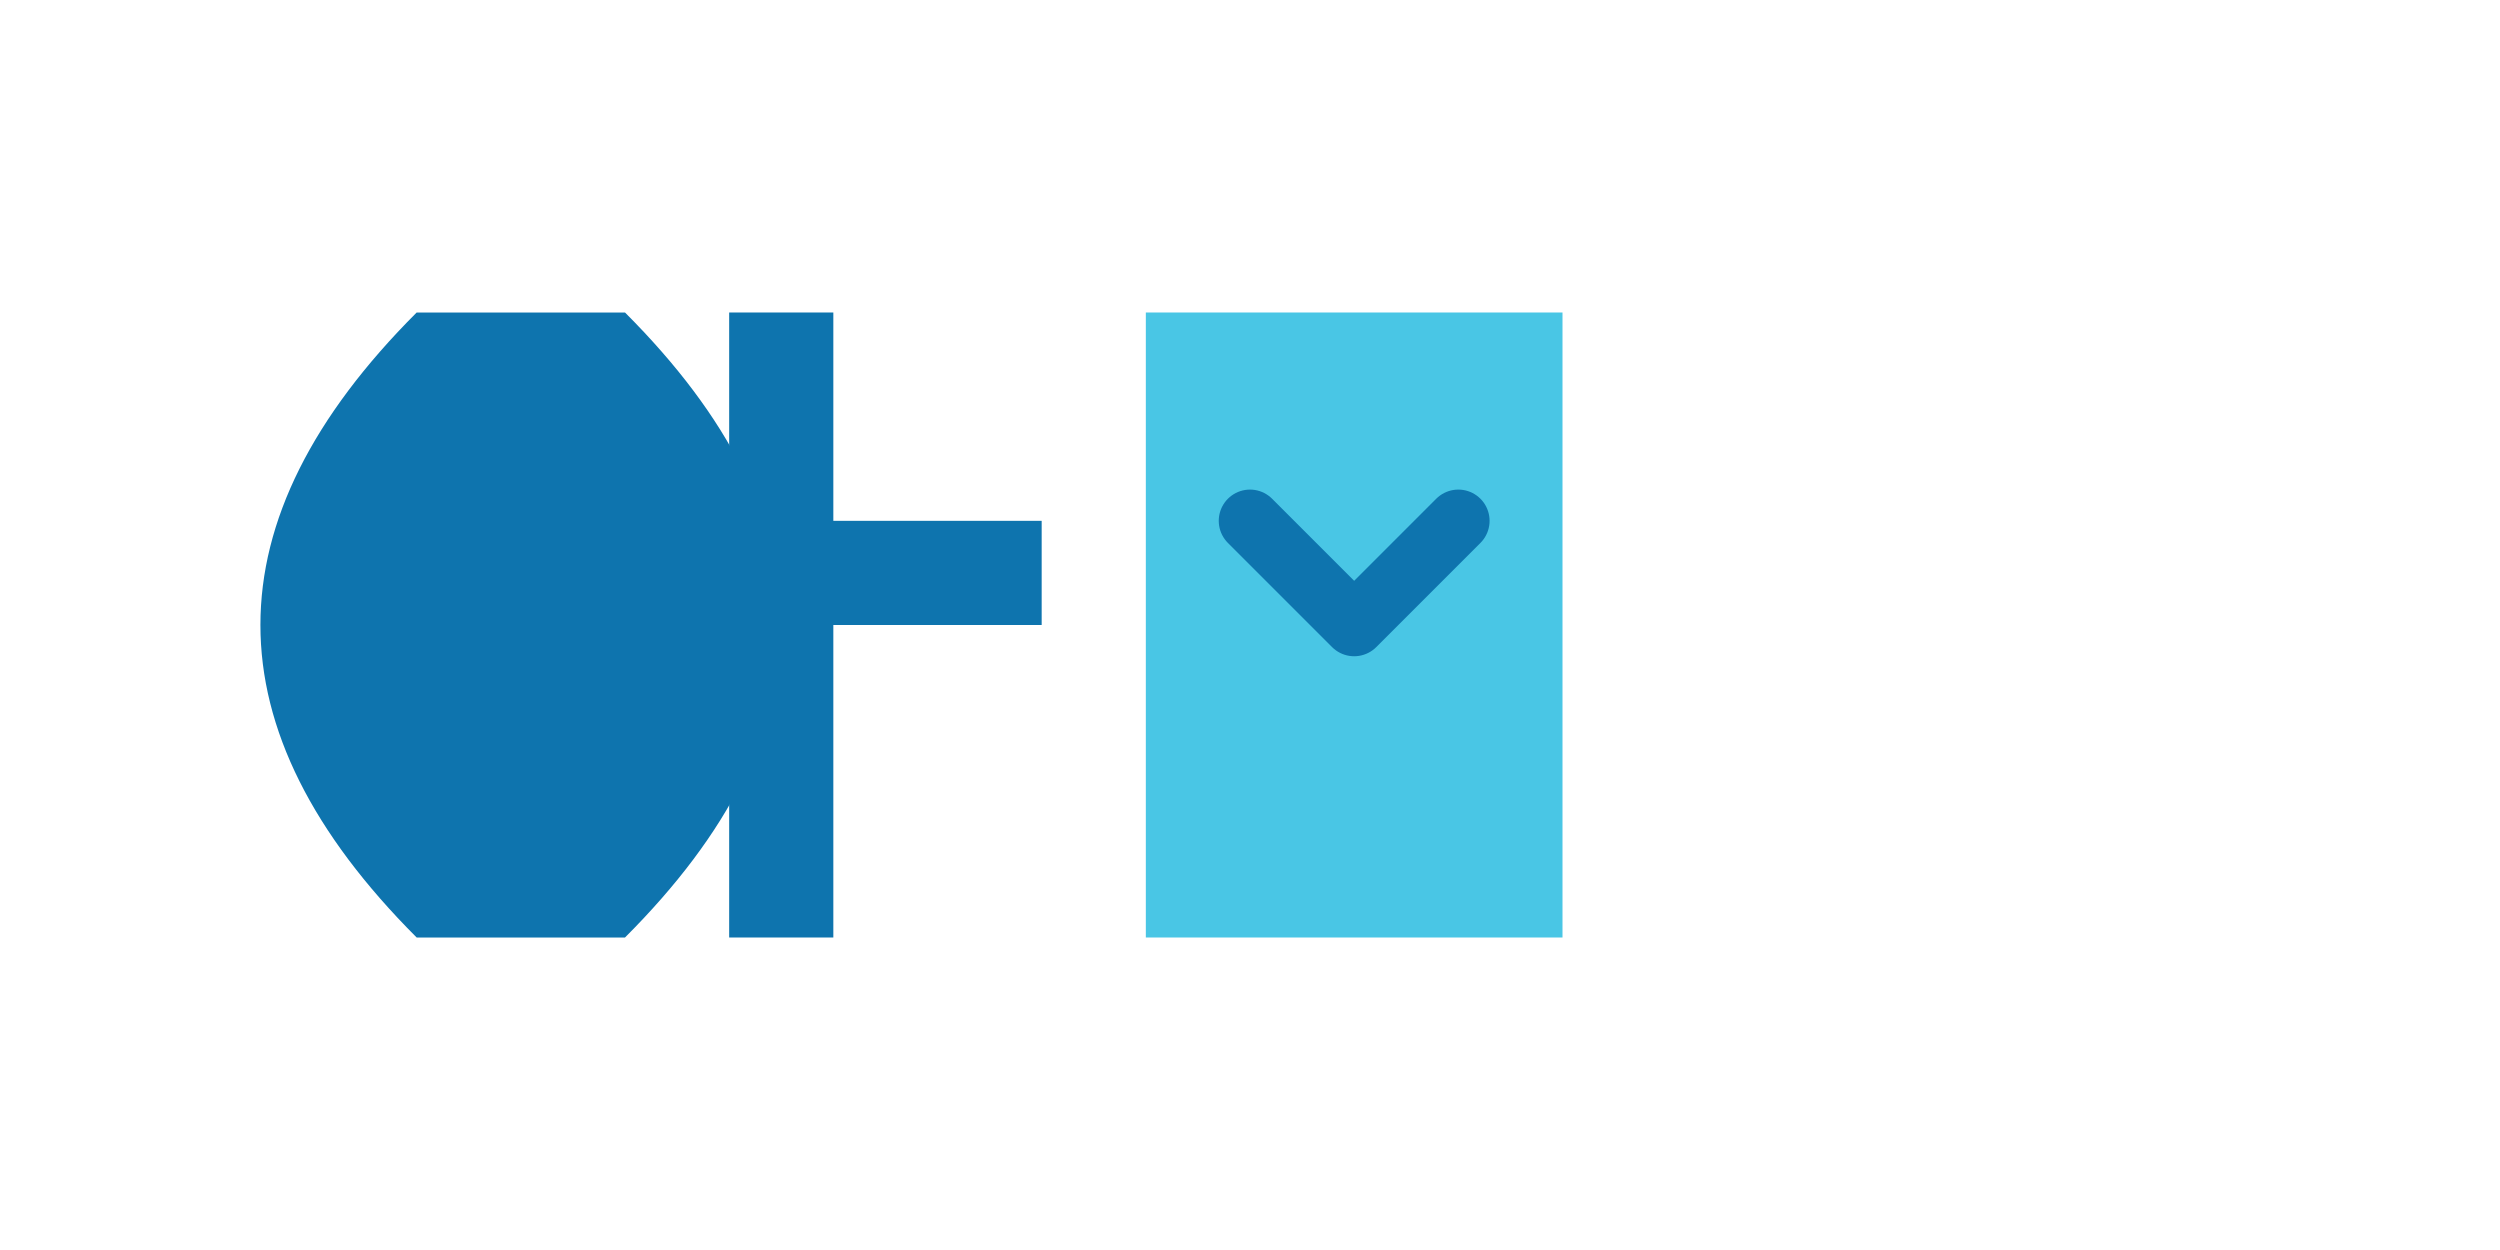 <svg xmlns="http://www.w3.org/2000/svg" viewBox="0 0 120 60" width="120" height="60">
  <!-- S geométrica, peso alto -->
  <path d="M20 15 C10 25 10 35 20 45 L30 45 C40 35 40 25 30 15 Z" fill="#0E74AE"/>
  <!-- T con travesaño extendido -->
  <rect x="35" y="15" width="5" height="30" fill="#0E74AE"/>
  <rect x="30" y="25" width="20" height="5" fill="#0E74AE"/>
  <!-- E bloque cian con check -->
  <rect x="55" y="15" width="20" height="30" fill="#49C6E5"/>
  <path d="M60 25 L65 30 L70 25" stroke="#0E74AE" stroke-width="3" fill="none" stroke-linecap="round" stroke-linejoin="round"/>
</svg>